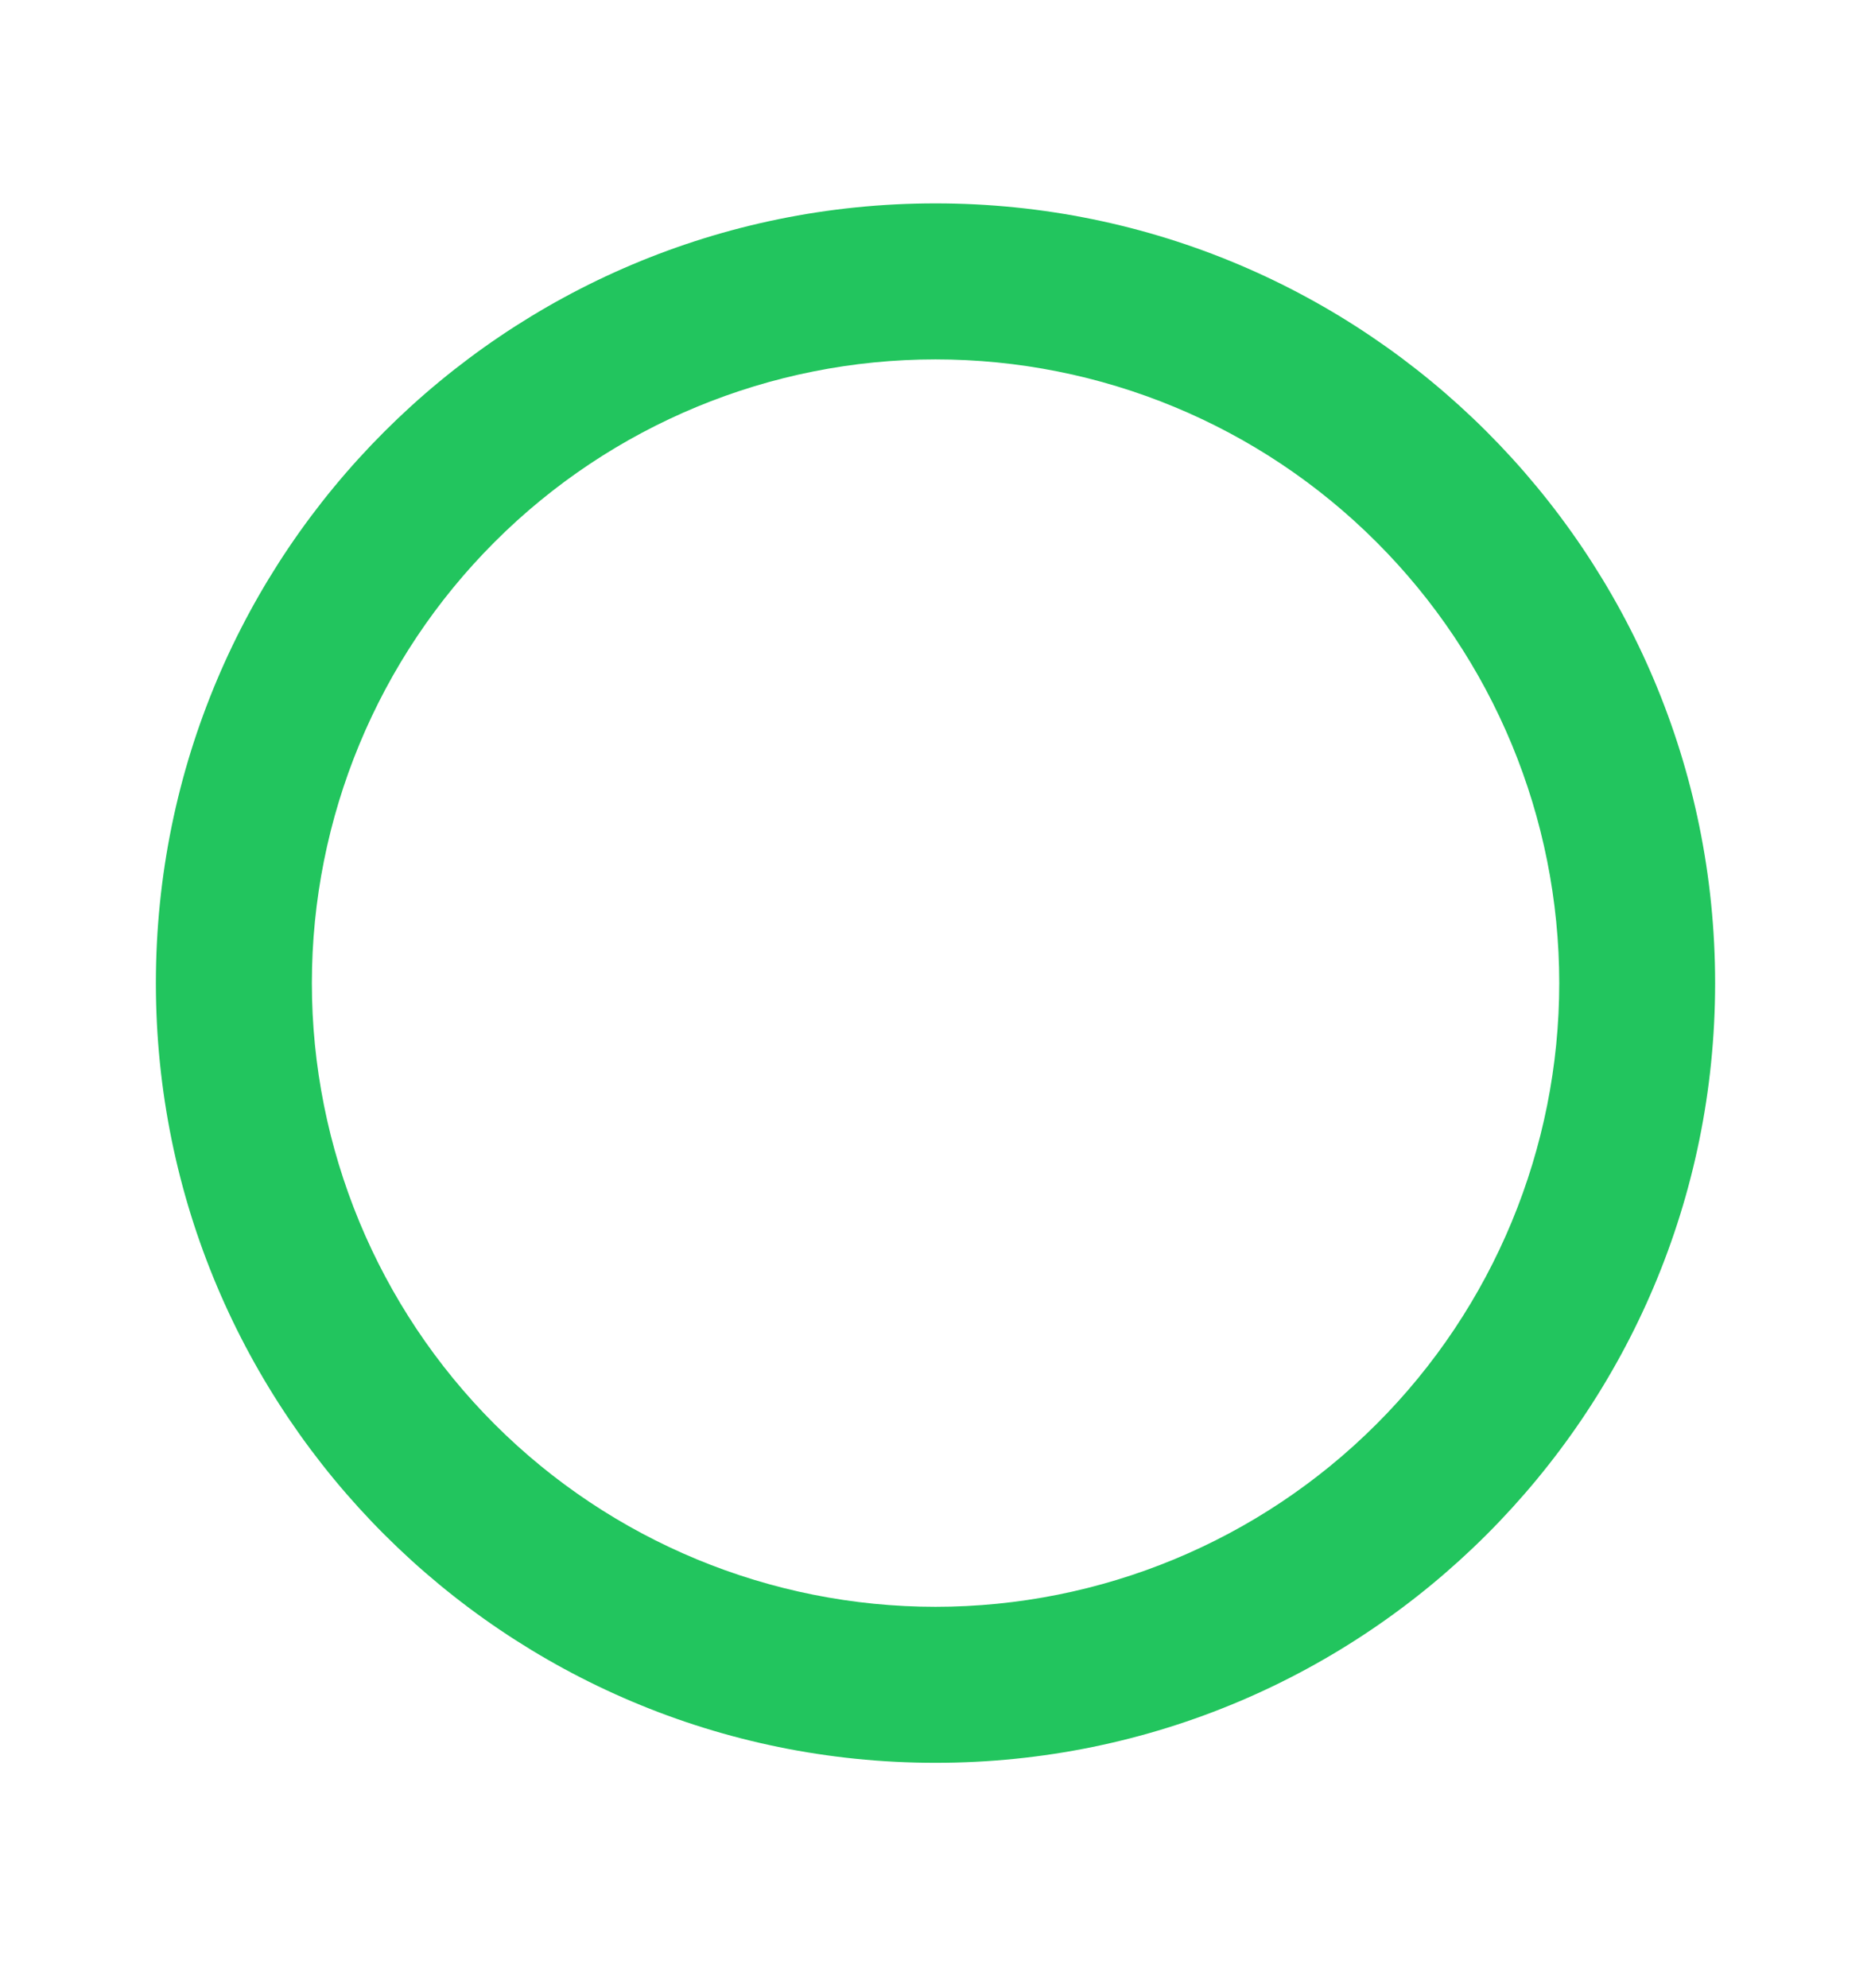 <svg width="16" height="17" viewBox="0 0 16 17" fill="none" xmlns="http://www.w3.org/2000/svg">
<path d="M8 13.739C9.415 13.739 10.771 13.177 11.771 12.177C12.772 11.177 13.334 9.82 13.334 8.406C13.334 6.991 12.772 5.635 11.771 4.635C10.771 3.634 9.415 3.073 8 3.073C6.586 3.073 5.229 3.634 4.229 4.635C3.229 5.635 2.667 6.991 2.667 8.406C2.667 9.82 3.229 11.177 4.229 12.177C5.229 13.177 6.586 13.739 8 13.739V13.739ZM8 15.073C4.318 15.073 1.333 12.088 1.333 8.406C1.333 4.724 4.318 1.739 8 1.739C11.682 1.739 14.667 4.724 14.667 8.406C14.667 12.088 11.682 15.073 8 15.073Z" fill="#22C55E"/>
</svg>
